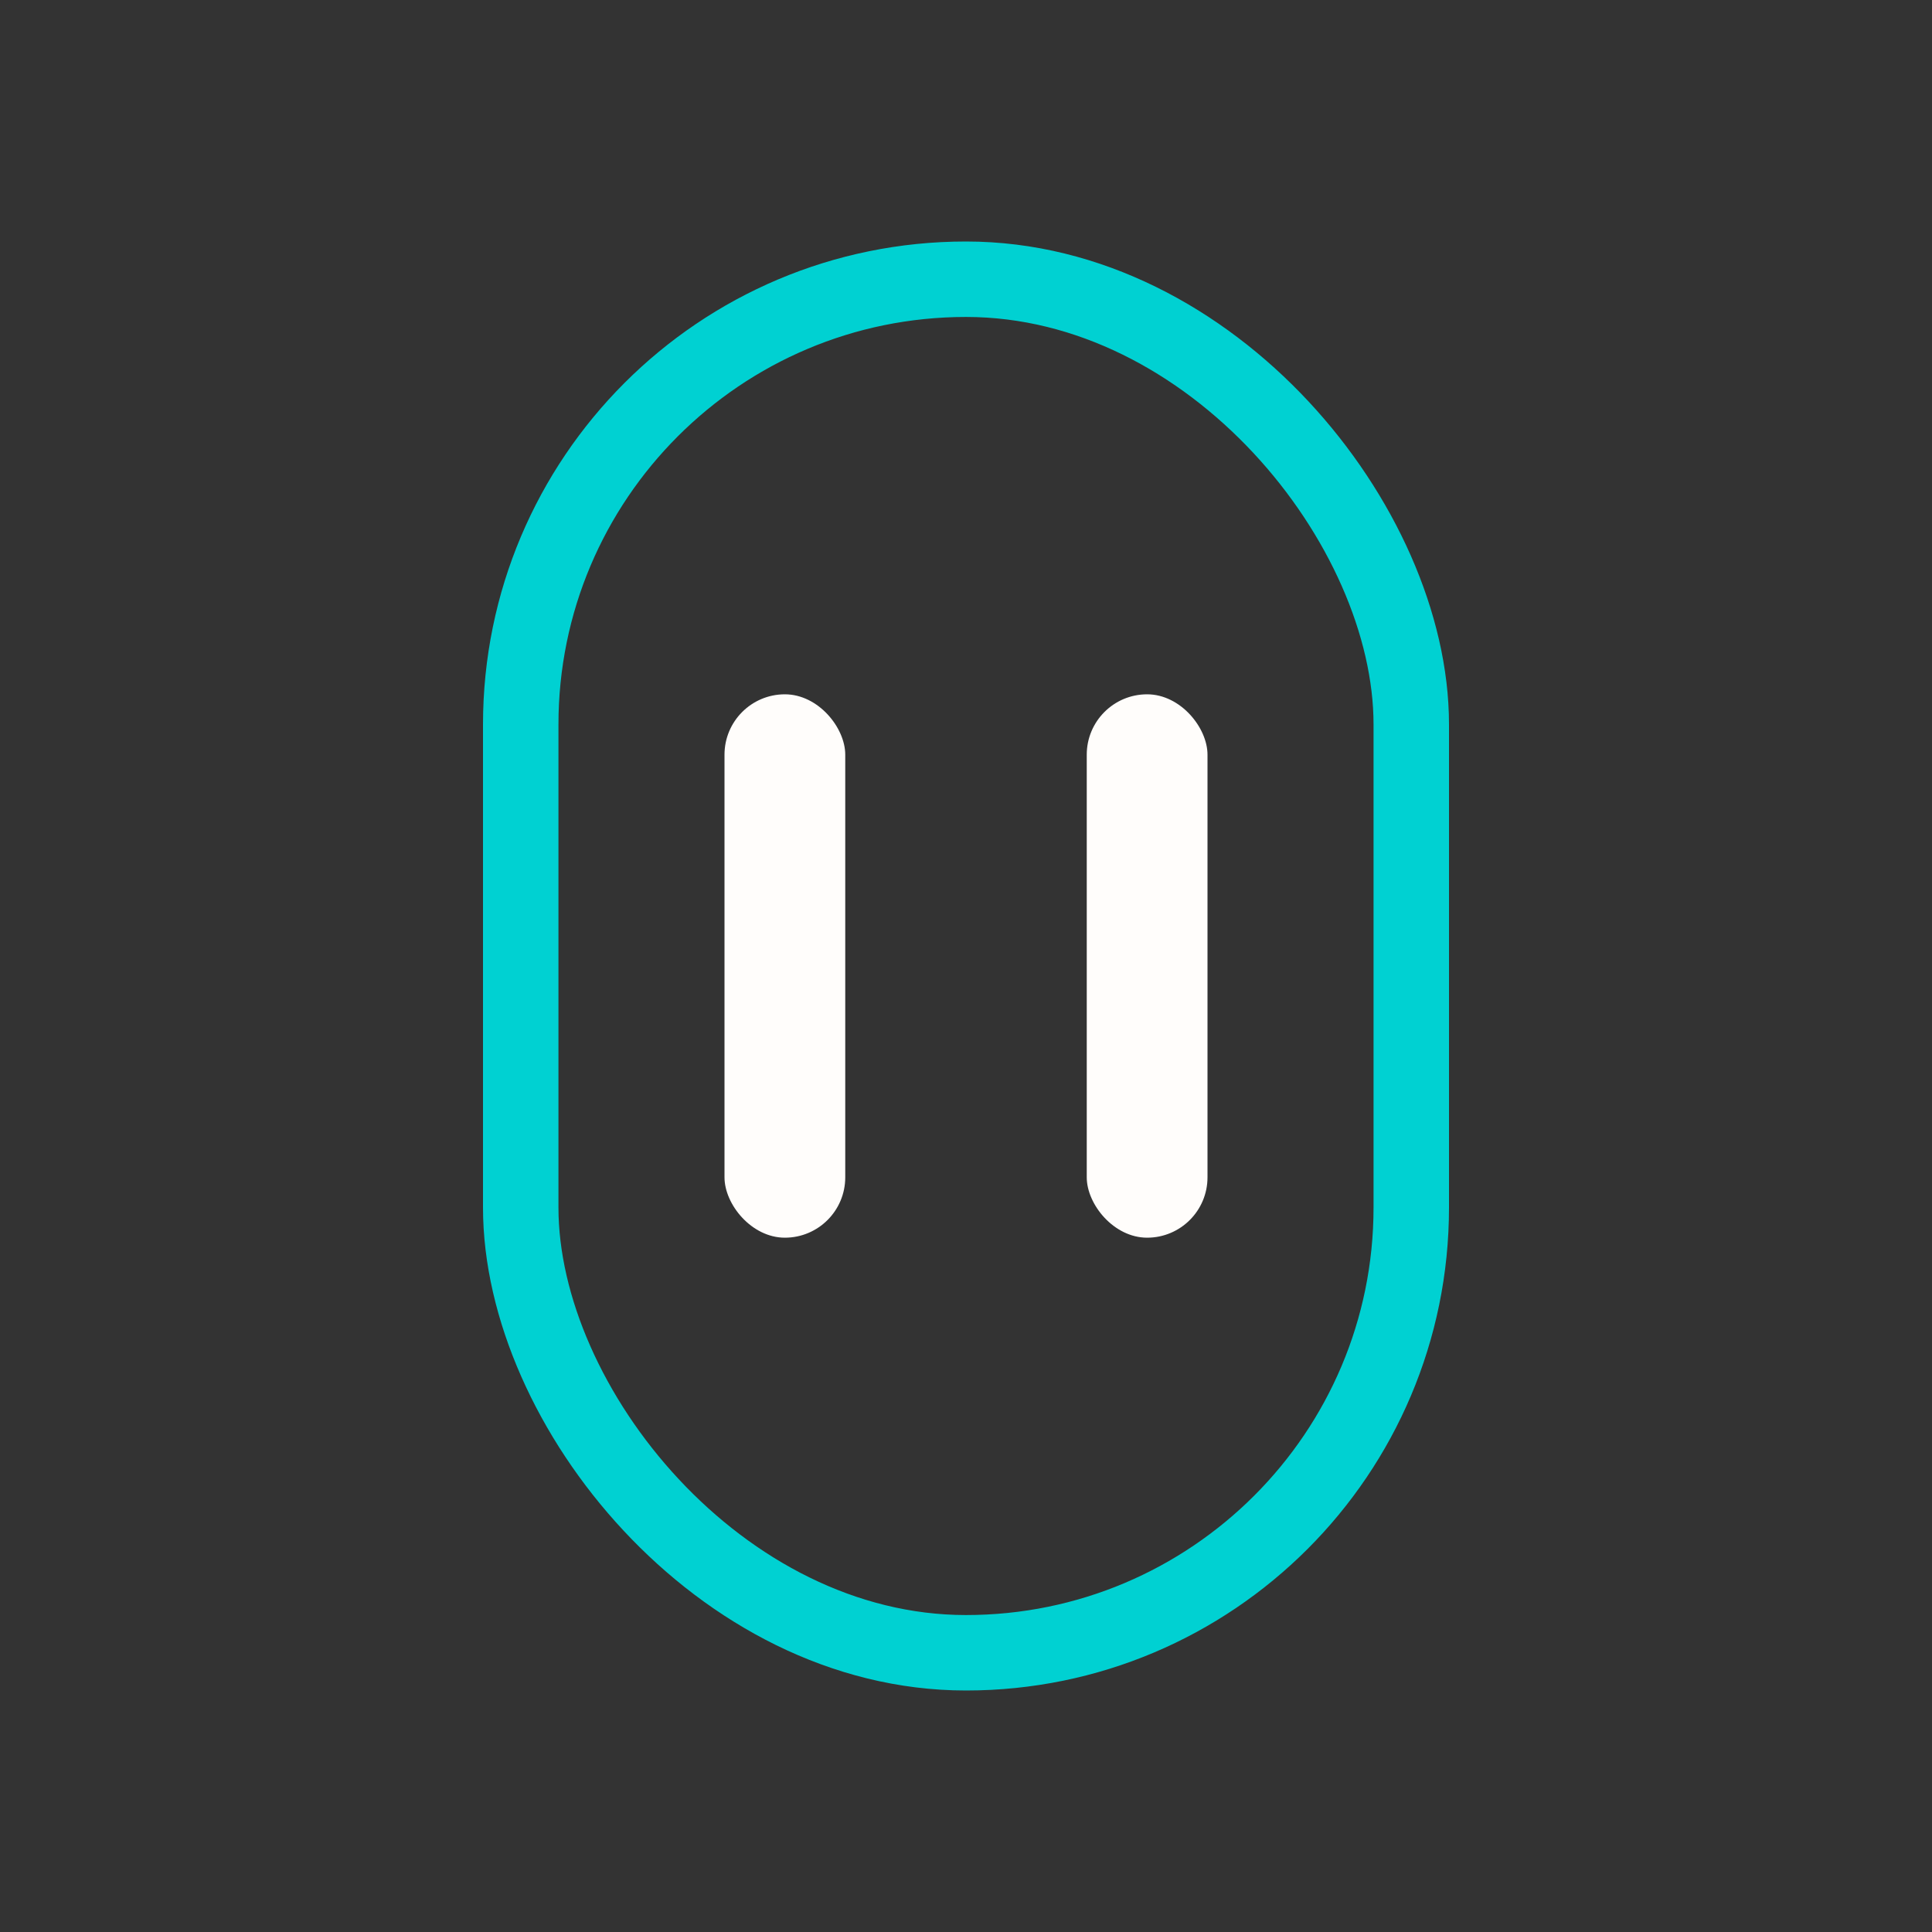 <svg width="72" height="72" viewBox="0 0 72 72" fill="none" xmlns="http://www.w3.org/2000/svg">
<rect x="0" y="0" width="72" height="72" fill="#333333" stroke="none"/>
<g clip-path="url(#clip0_11152_448988)">
<g clip-path="url(#clip1_11152_448988)">
<rect x="19.406" y="10.406" width="33.188" height="51.188" rx="16.594" stroke="#00D1D2" stroke-width="2.812"/>
<rect x="27" y="25.875" width="4.5" height="20.25" rx="2.25" fill="#FFFDFB"/>
<rect x="40.5" y="25.875" width="4.5" height="20.25" rx="2.25" fill="#FFFDFB"/>
</g>
</g>
<defs>
<clipPath id="clip0_11152_448988">
<rect width="72" height="72" fill="white"/>
</clipPath>
<clipPath id="clip1_11152_448988">
<rect width="72" height="72" fill="white"/>
</clipPath>
</defs>
</svg>
